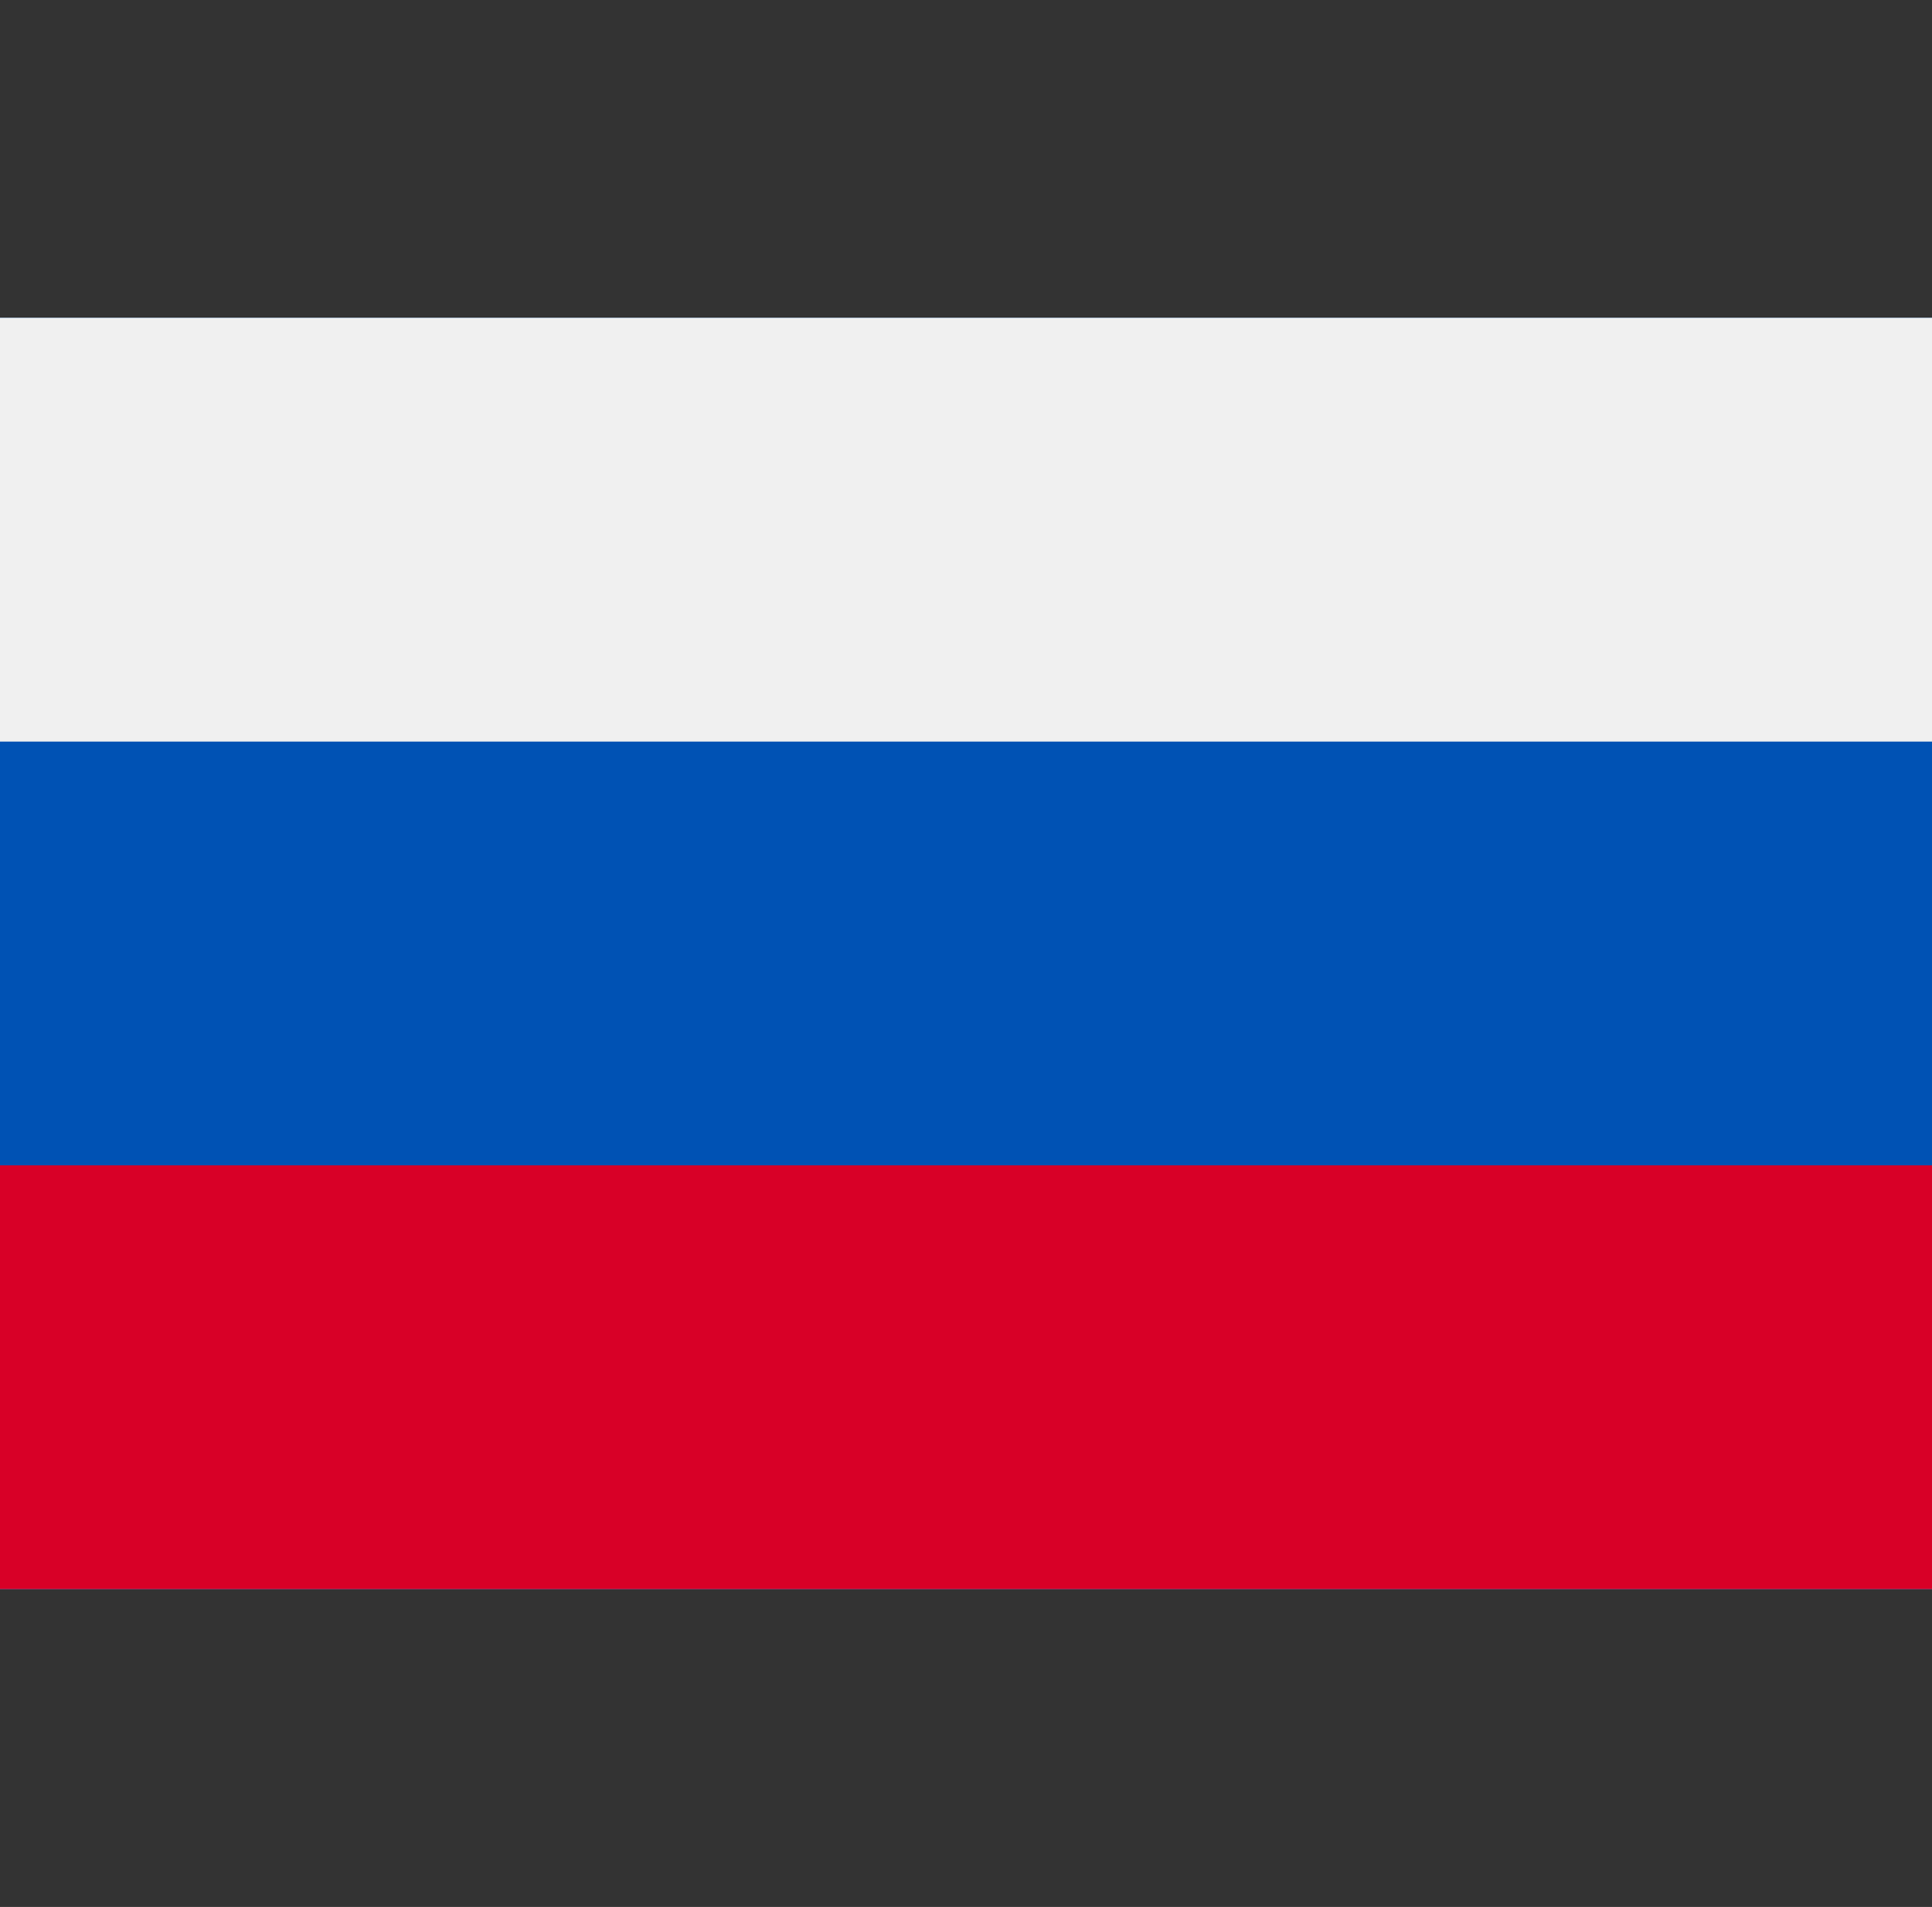 <svg width="78" height="77" viewBox="0 0 78 77" fill="none" xmlns="http://www.w3.org/2000/svg">
<rect x="0" y="0" width="78" height="77" fill="#333333" stroke="none"/>
<path d="M0 12.833V29.944V47.055V64.166H78V47.055V29.944V12.833H0Z" fill="#F0F0F0"/>
<path d="M78 12.834H0V64.167H78V12.834Z" fill="#0052B4"/>
<path d="M78 12.834H0V29.944H78V12.834Z" fill="#F0F0F0"/>
<path d="M78 47.055H0V64.165H78V47.055Z" fill="#D80027"/>
</svg>
